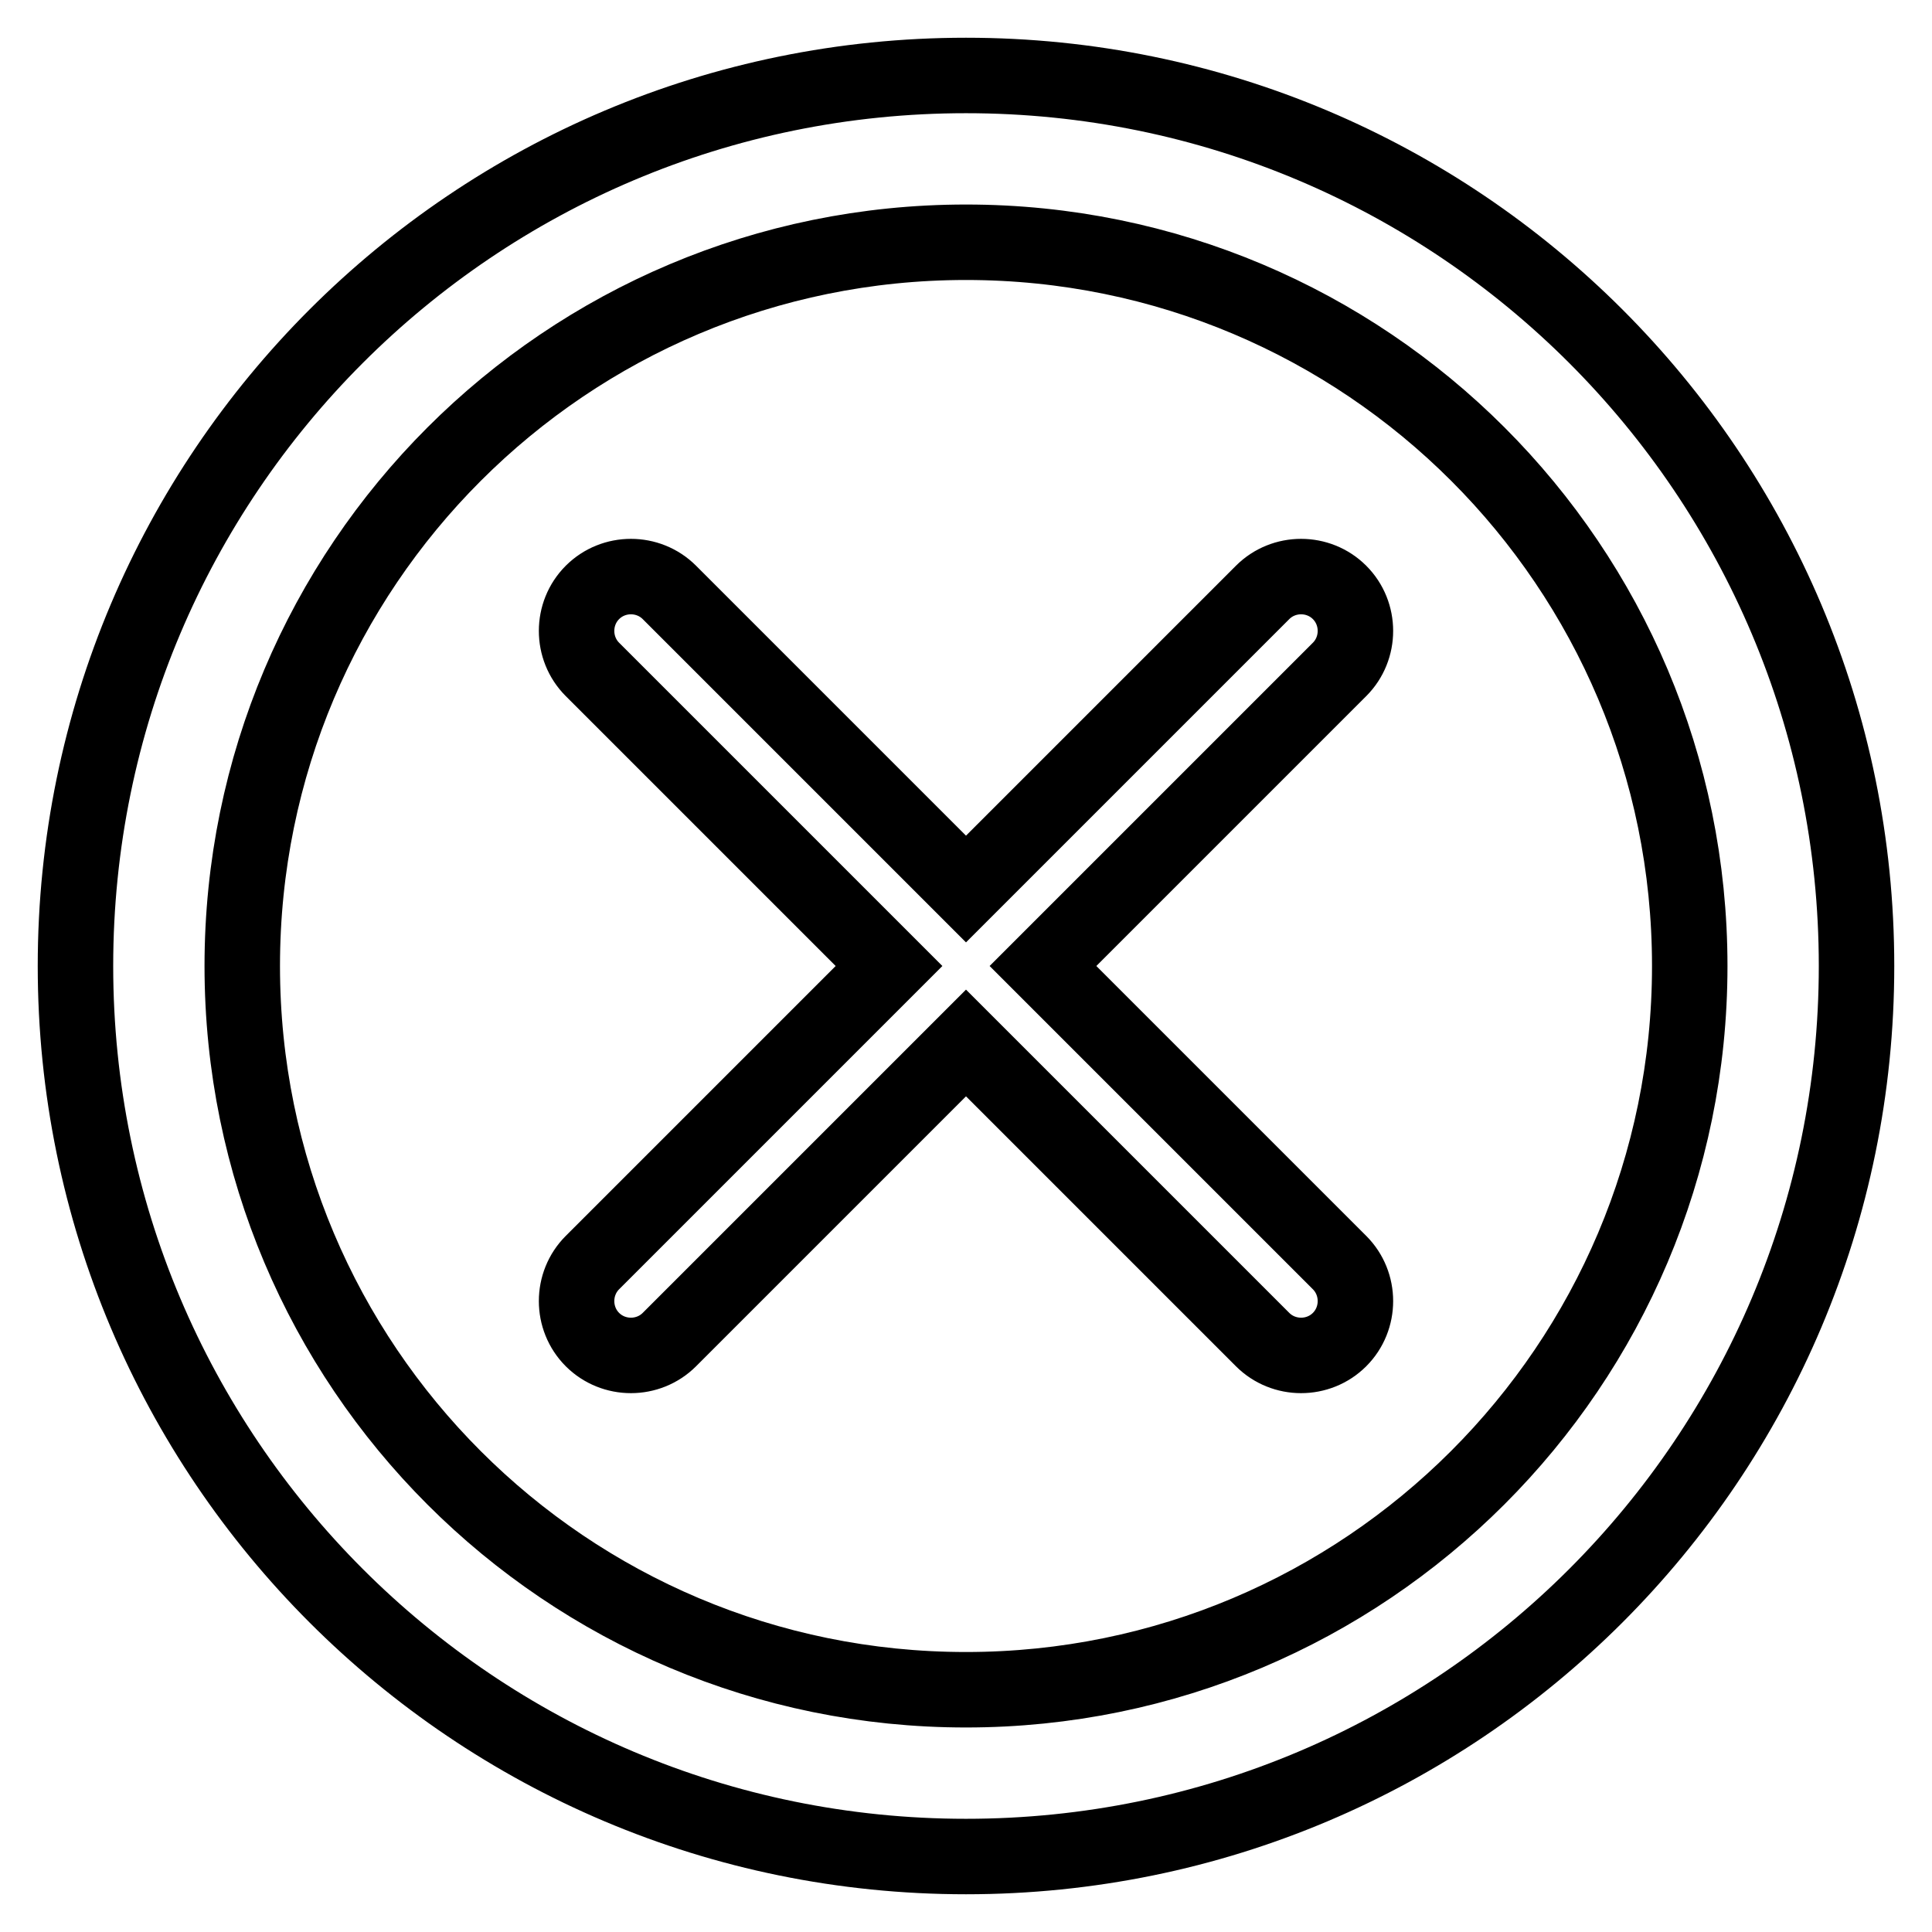 <?xml version="1.0" encoding="utf-8"?>
<!-- Svg Vector Icons : http://www.onlinewebfonts.com/icon -->
<!DOCTYPE svg PUBLIC "-//W3C//DTD SVG 1.1//EN" "http://www.w3.org/Graphics/SVG/1.1/DTD/svg11.dtd">
<svg version="1.1" xmlns="http://www.w3.org/2000/svg" xmlns:xlink="http://www.w3.org/1999/xlink" x="0px" y="0px" viewBox="0 0 256 256" enable-background="new 0 0 256 256" xml:space="preserve">
<g> <path stroke-width="10" fill-opacity="0" stroke="#000000"  d="M128,246c-65.2,0-118-52.8-118-118S62.8,10,128,10c65.2,0,118,52.8,118,118C246,193.2,193.2,246,128,246z  M128,32.1C75,32.1,32.1,75,32.1,128S75,223.9,128,223.9c52.9,0,95.9-42.9,95.9-95.9S181,32.1,128,32.1z M177.5,177.5 c-2.8,2.8-7.4,2.8-10.2,0L128,138.2l-39.3,39.3c-2.8,2.8-7.4,2.8-10.2,0c-2.8-2.8-2.8-7.4,0-10.2l39.3-39.3L78.5,88.7 c-2.8-2.8-2.8-7.4,0-10.2c2.8-2.8,7.4-2.8,10.2,0l39.3,39.3l39.3-39.3c2.8-2.8,7.4-2.8,10.2,0c2.8,2.8,2.8,7.4,0,10.2L138.2,128 l39.3,39.3C180.3,170.1,180.3,174.7,177.5,177.5z"/></g>
</svg>